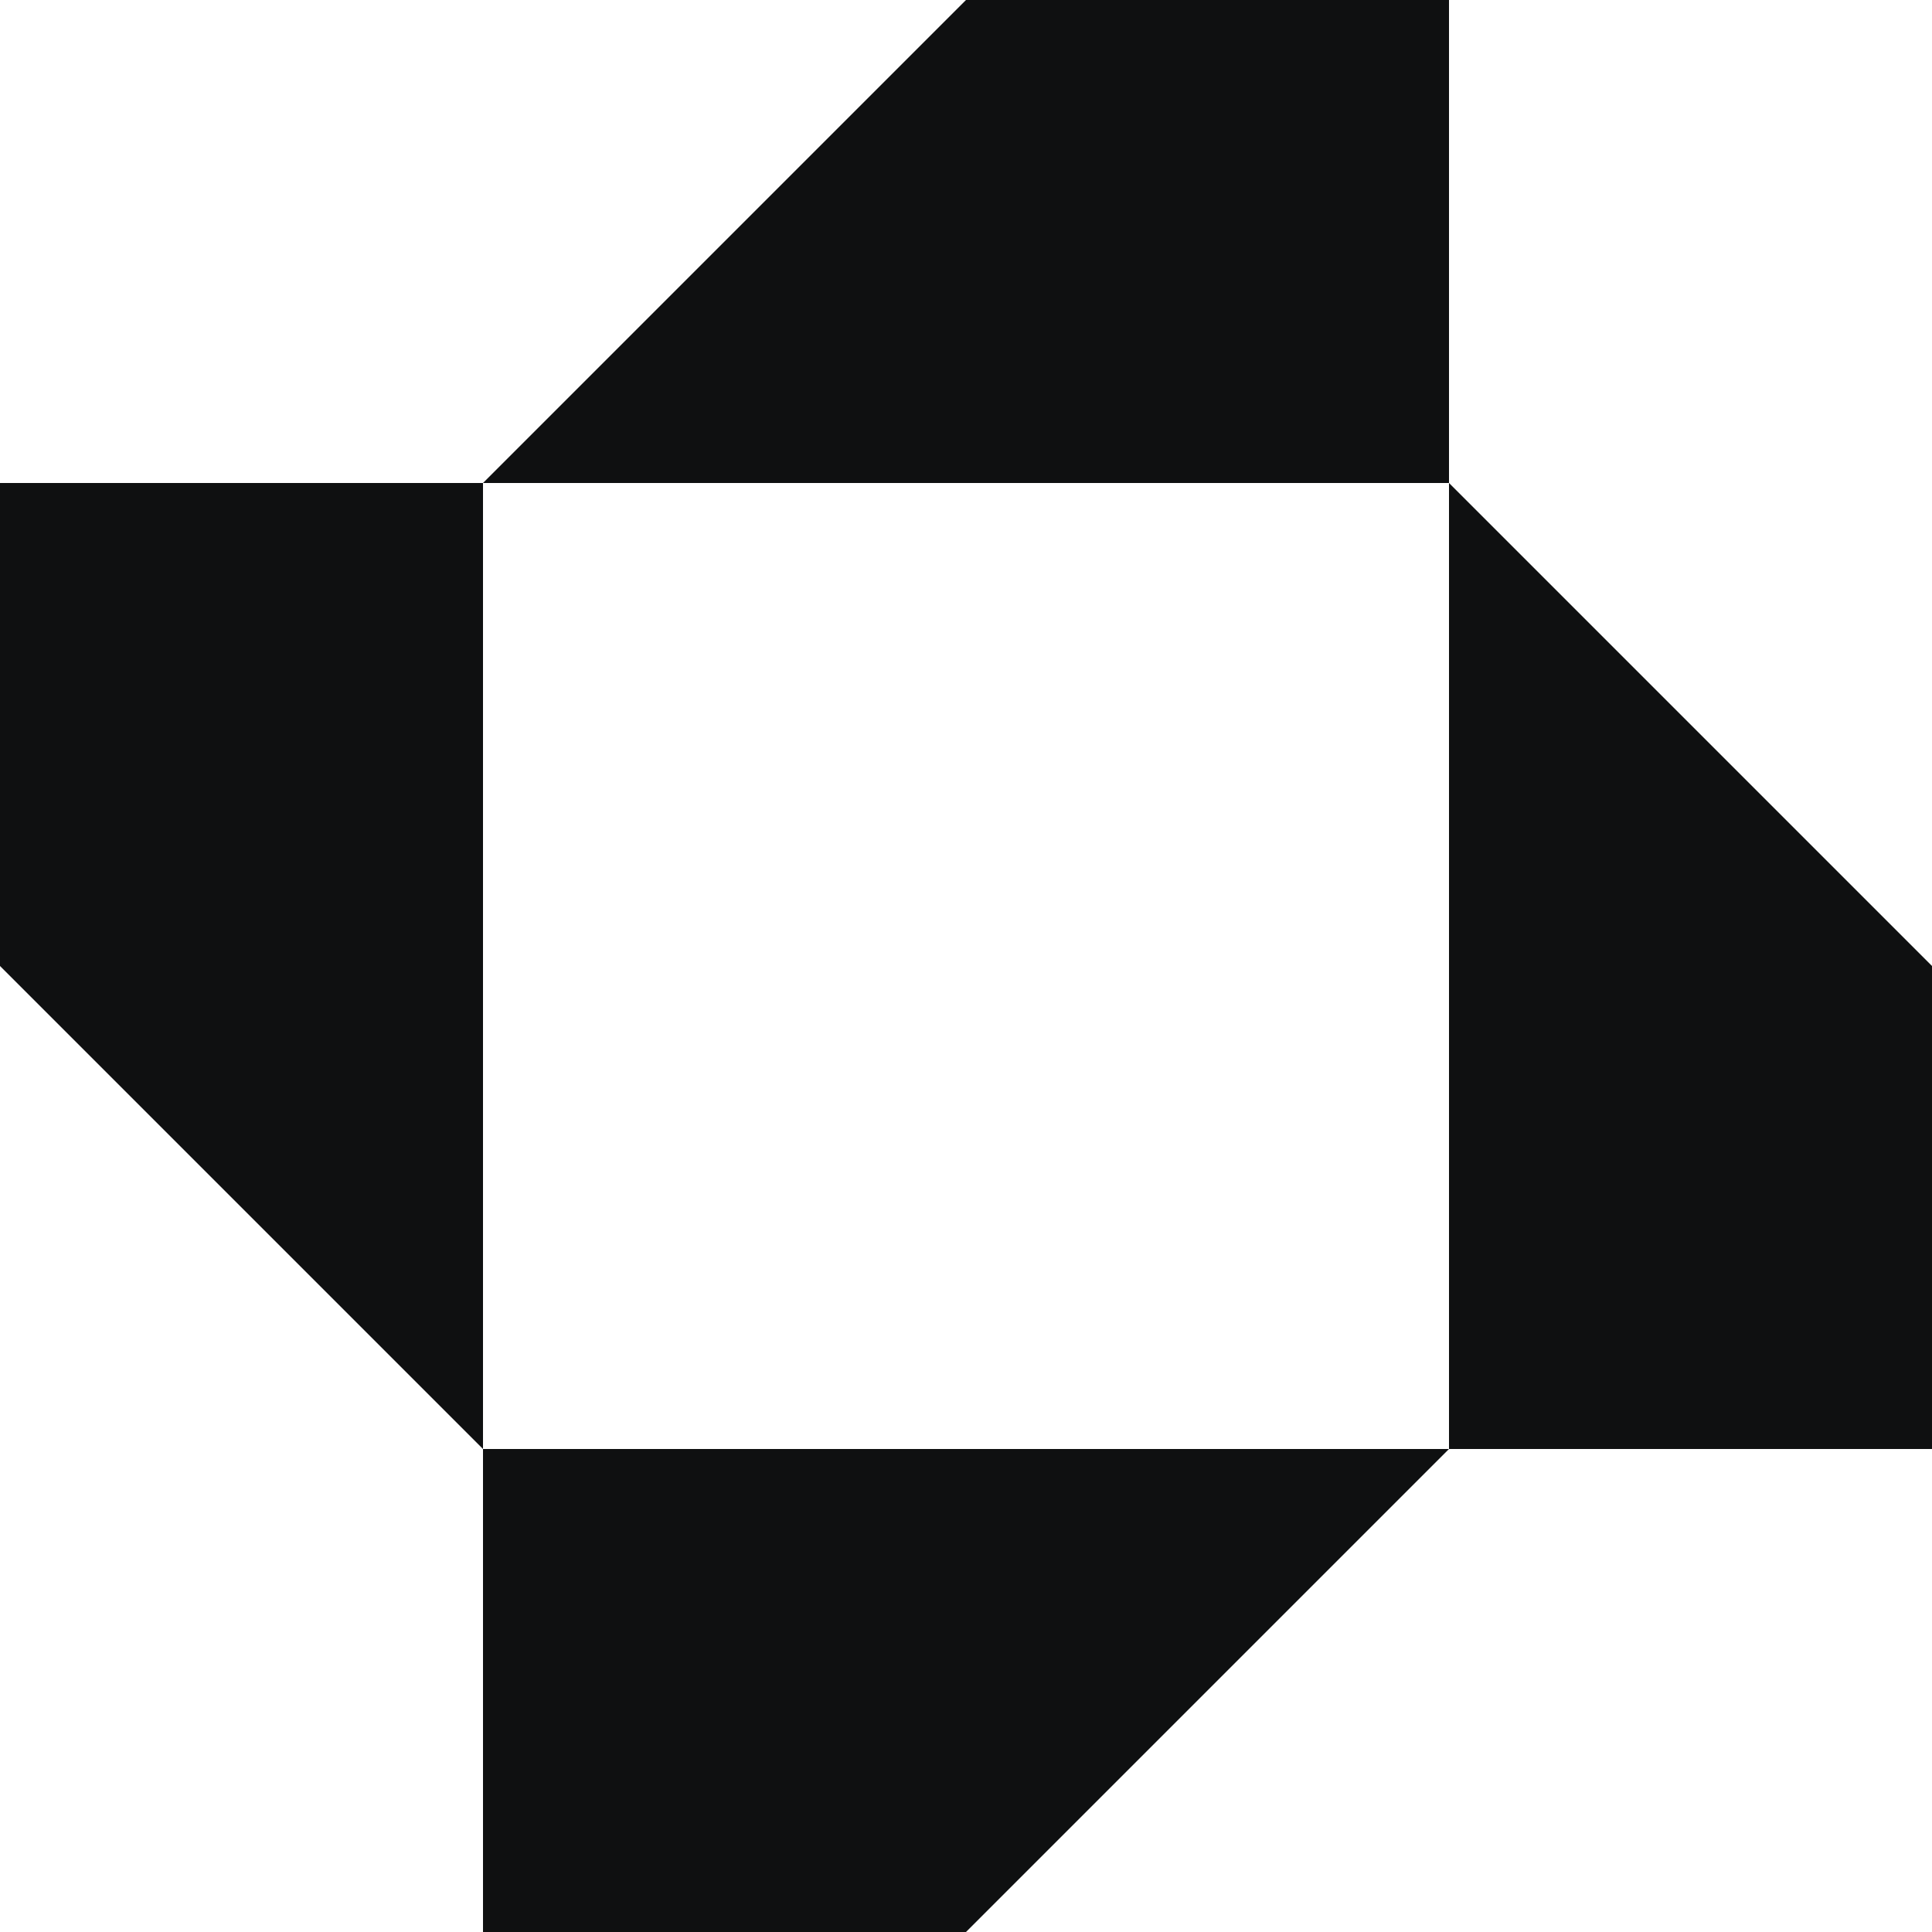 <svg width="20" height="20" viewBox="0 0 20 20" fill="none" xmlns="http://www.w3.org/2000/svg">
<path d="M5 5L10 0H15V5H5Z" fill="#0F1011"/>
<path d="M5 15V5H0V10L5 15Z" fill="#0F1011"/>
<path d="M15 15V5L20 10V15H15Z" fill="#0F1011"/>
<path d="M15 15H5V20H10L15 15Z" fill="#0F1011"/>
</svg>
